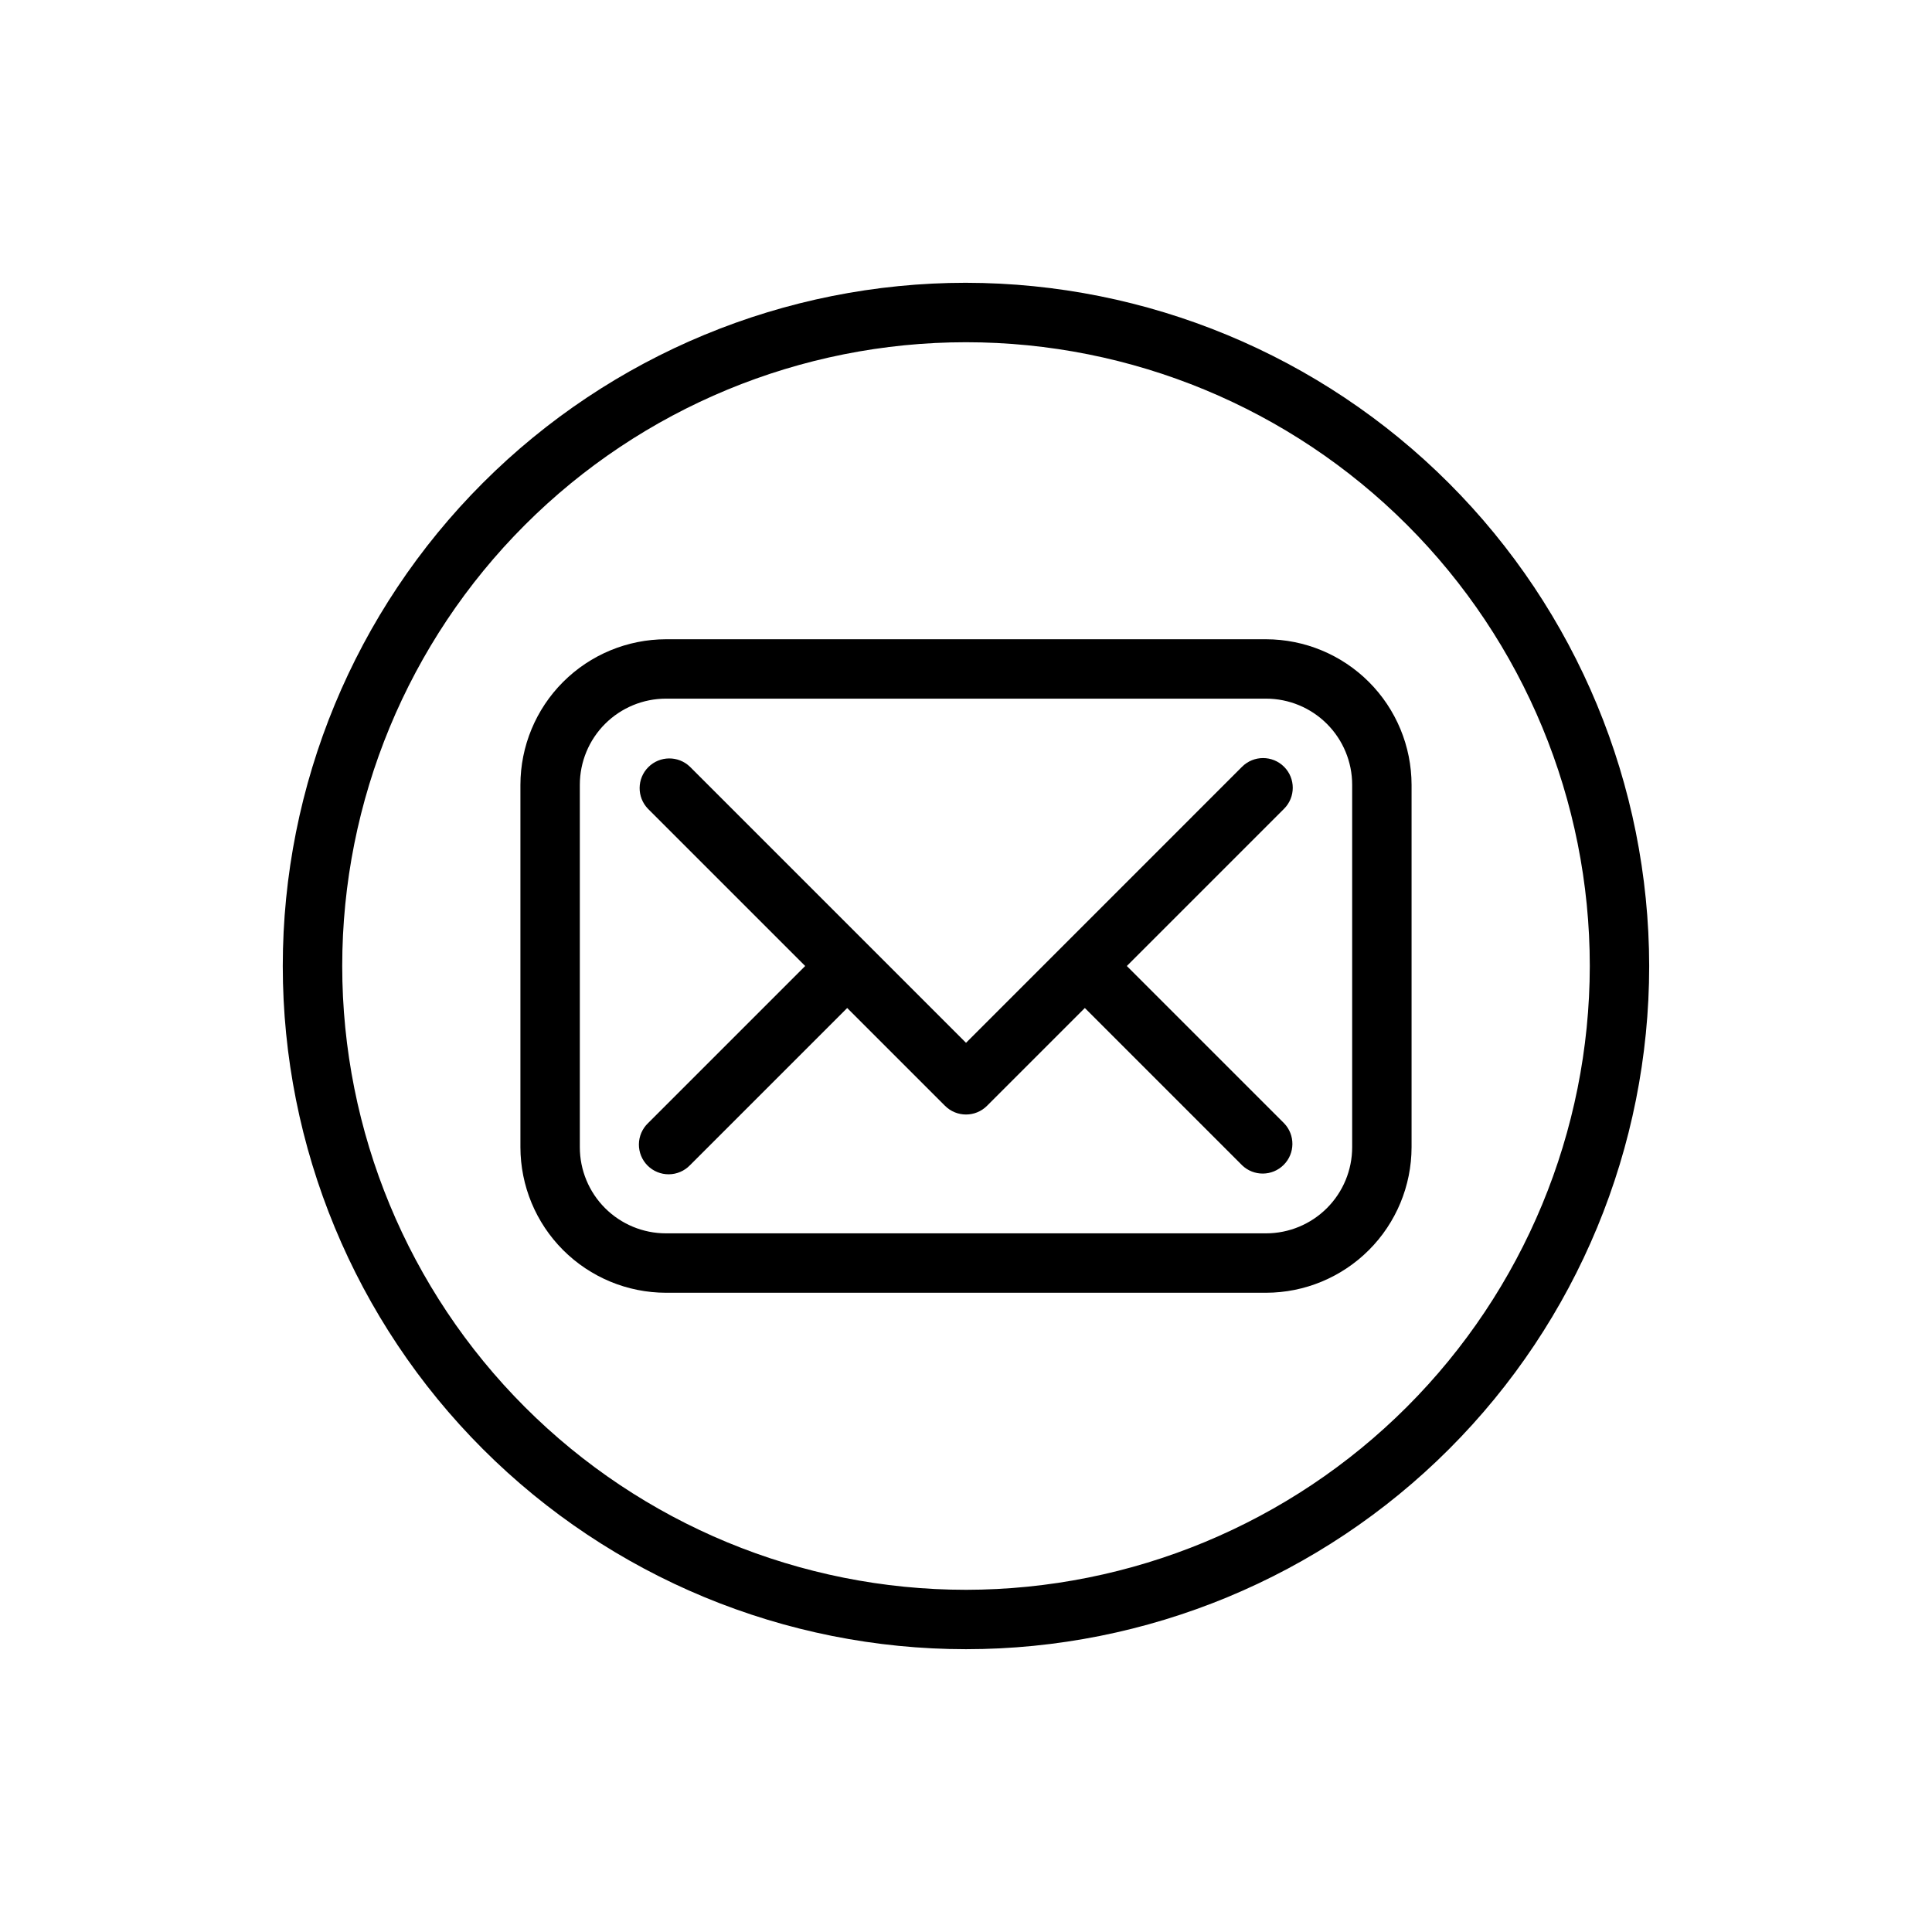 <?xml version="1.0" encoding="UTF-8"?>
<!-- Uploaded to: SVG Repo, www.svgrepo.com, Generator: SVG Repo Mixer Tools -->
<svg fill="#000000" width="800px" height="800px" version="1.1" viewBox="144 144 512 512" xmlns="http://www.w3.org/2000/svg">
 <g>
  <path d="m479.51 313.41h-159.02c-10.227 0.016-20.031 4.082-27.262 11.312s-11.297 17.035-11.312 27.262v96.039c0.016 10.223 4.082 20.027 11.312 27.258 7.231 7.231 17.035 11.301 27.262 11.312h159.02c10.223-0.012 20.027-4.082 27.258-11.312 7.231-7.231 11.297-17.035 11.312-27.258v-96.039c-0.016-10.227-4.082-20.031-11.312-27.262s-17.035-11.297-27.258-11.312zm22.828 134.61c0 6.055-2.406 11.859-6.688 16.141s-10.09 6.688-16.141 6.688h-159.02c-6.055 0-11.863-2.406-16.145-6.688s-6.684-10.086-6.684-16.141v-96.039c0-6.055 2.402-11.863 6.684-16.145s10.09-6.688 16.145-6.688h159.02c6.051 0 11.859 2.406 16.141 6.688s6.688 10.09 6.688 16.145z"/>
  <path d="m484.29 347.2c-3.074-3.07-8.059-3.07-11.133 0l-73.152 73.156-73.156-73.156c-3.09-2.981-8-2.938-11.035 0.098s-3.078 7.945-0.098 11.035l41.668 41.668-41.668 41.668v-0.004c-1.516 1.469-2.383 3.484-2.402 5.594-0.016 2.113 0.812 4.144 2.305 5.637 1.496 1.492 3.523 2.324 5.637 2.305s4.125-0.883 5.594-2.402l41.668-41.668 25.922 25.922c3.074 3.074 8.055 3.074 11.129 0l25.926-25.922 41.668 41.668h-0.004c3.09 2.984 8 2.941 11.035-0.098 3.039-3.035 3.078-7.945 0.098-11.035l-41.668-41.664 41.668-41.668c3.07-3.074 3.07-8.059 0-11.133z"/>
  <path d="m400 218.94c-48.02 0-94.074 19.074-128.03 53.031-33.957 33.953-53.031 80.008-53.031 128.03s19.074 94.07 53.031 128.02c33.953 33.957 80.008 53.031 128.03 53.031s94.07-19.074 128.02-53.031c33.957-33.953 53.031-80.004 53.031-128.02-0.055-48.004-19.148-94.023-53.09-127.97-33.941-33.941-79.965-53.035-127.96-53.09zm0 346.37v0.004c-43.844 0-85.895-17.418-116.89-48.422-31.004-31-48.418-73.047-48.418-116.89s17.414-85.895 48.418-116.89c31-31.004 73.051-48.418 116.89-48.418s85.891 17.414 116.89 48.418c31.004 31 48.422 73.051 48.422 116.89-0.051 43.828-17.48 85.848-48.473 116.84-30.992 30.992-73.012 48.422-116.84 48.473z"/>
 </g>
</svg>